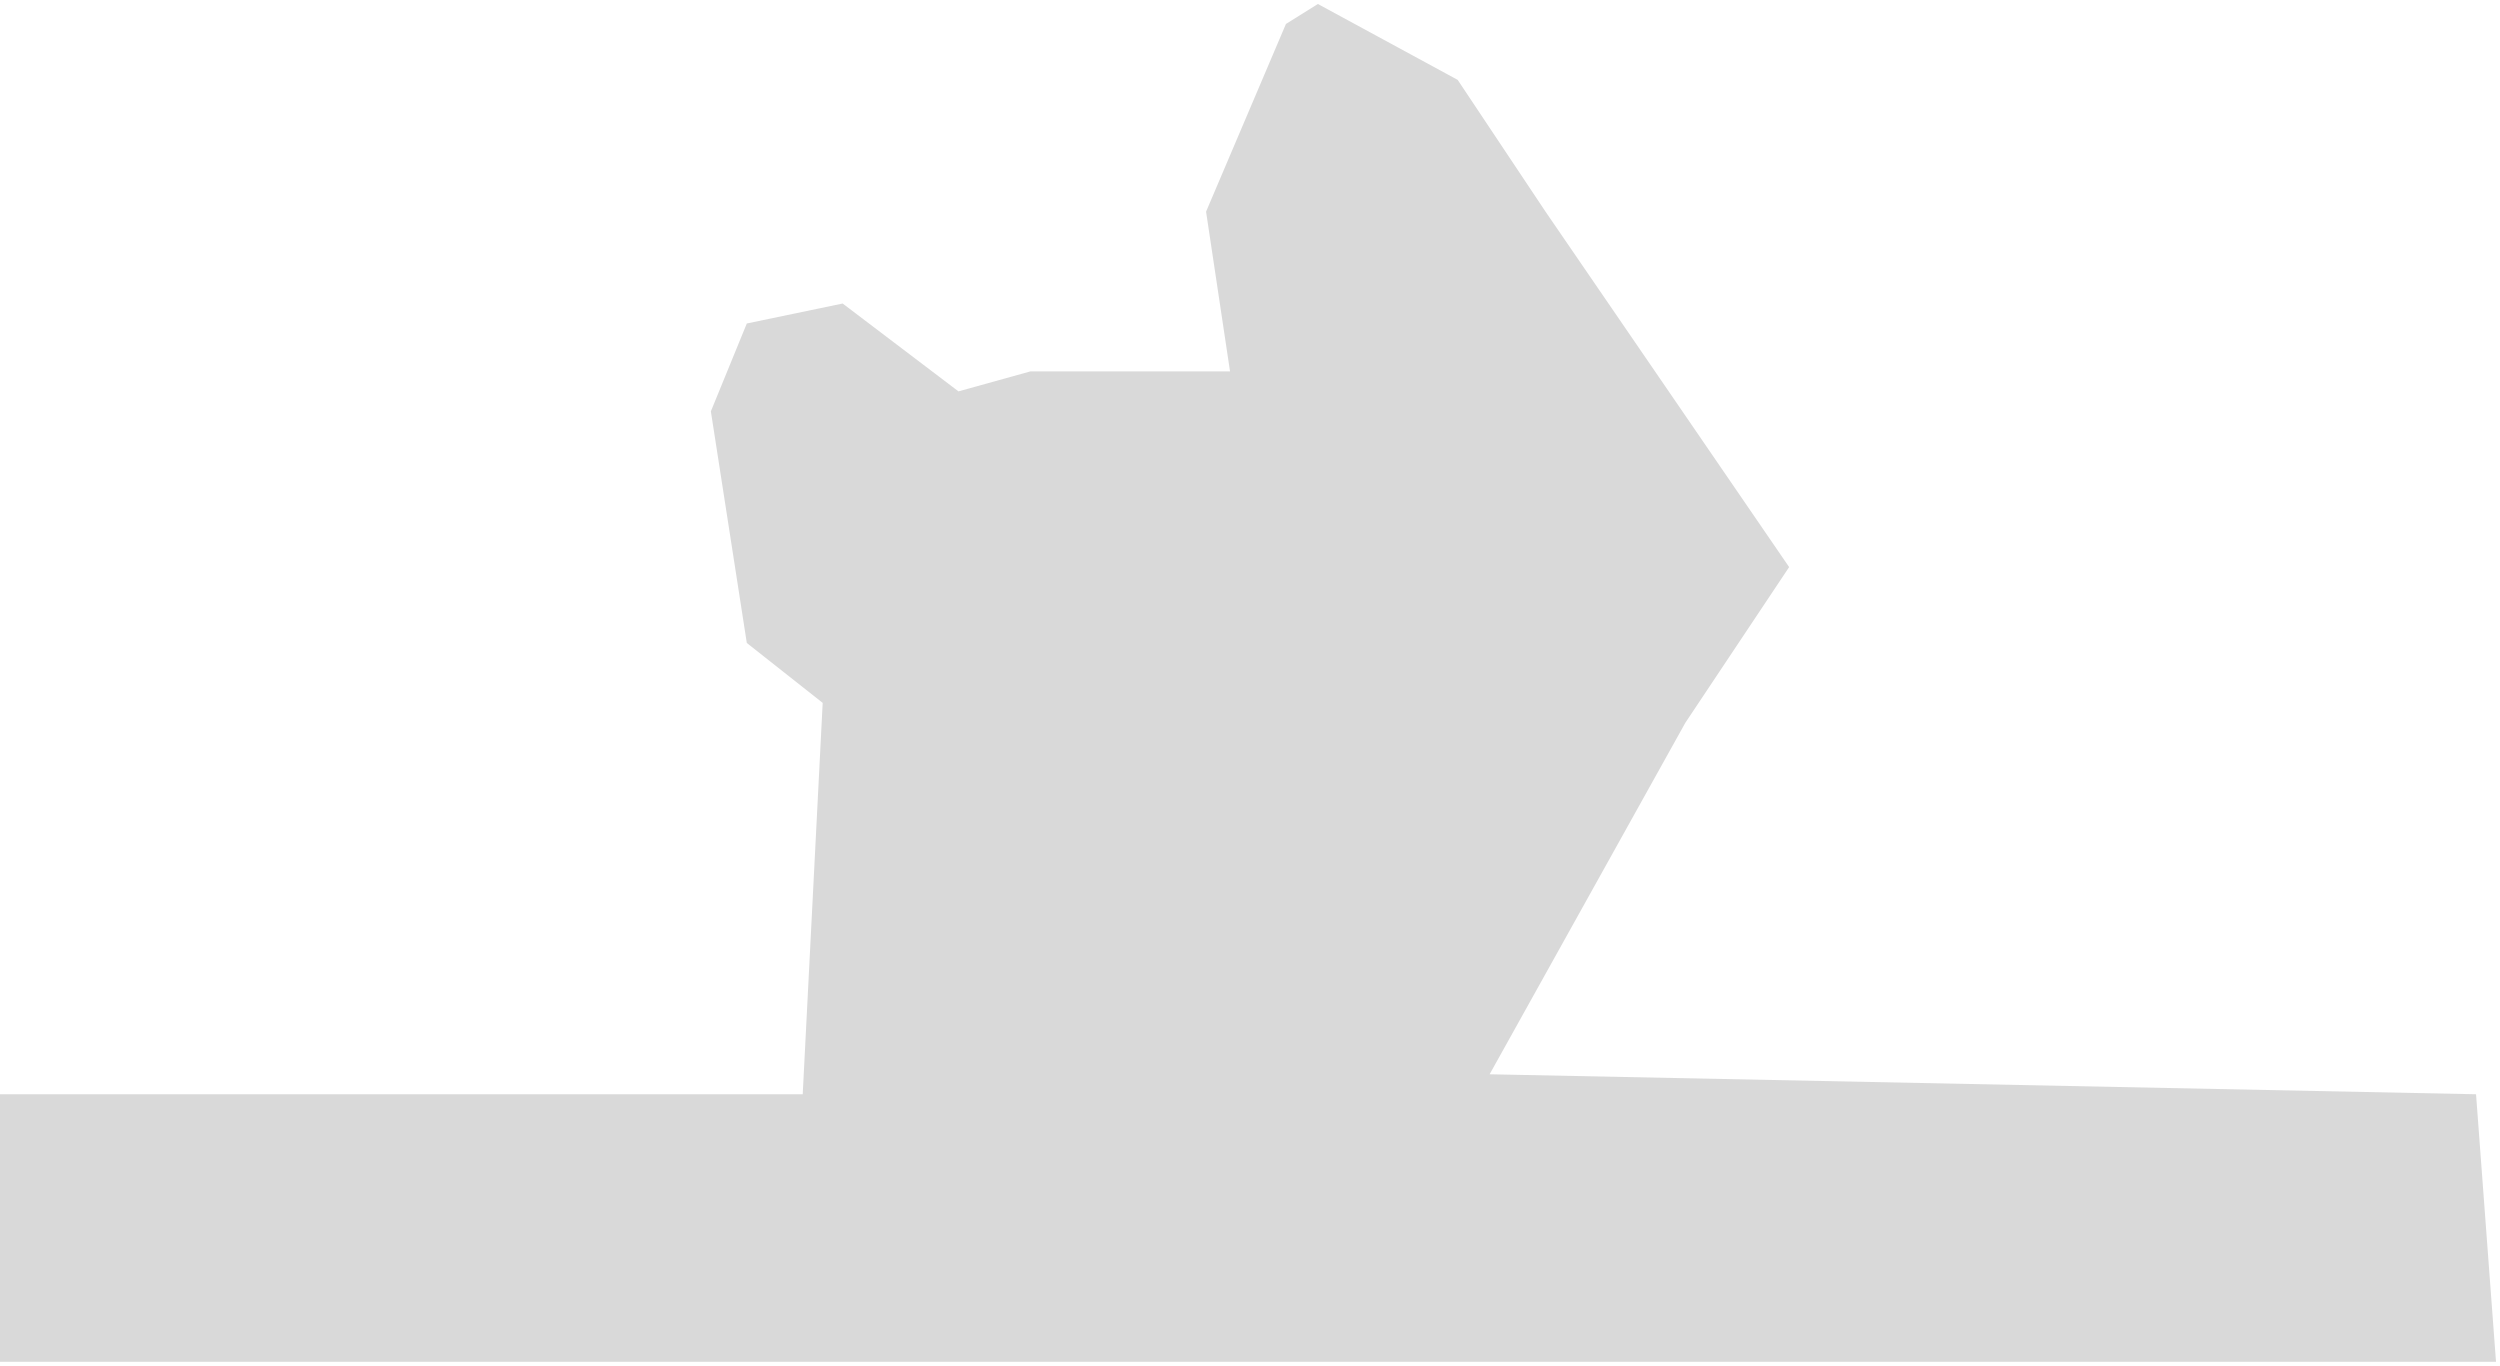 <svg width="313" height="171" viewBox="0 0 313 171" fill="none" xmlns="http://www.w3.org/2000/svg"><path d="M0 137V170.5H312.5L310 137L186.5 134.5L211 90.5L224 71L193.5 26.5L182.5 10L165 0.5L161 3L151 26.5L154 46.5H129L120 49L105.5 38L93.5 40.5L89 51.5L93.5 80.5L103 88L100.5 137H0Z" fill="#D9D9D9"/></svg>